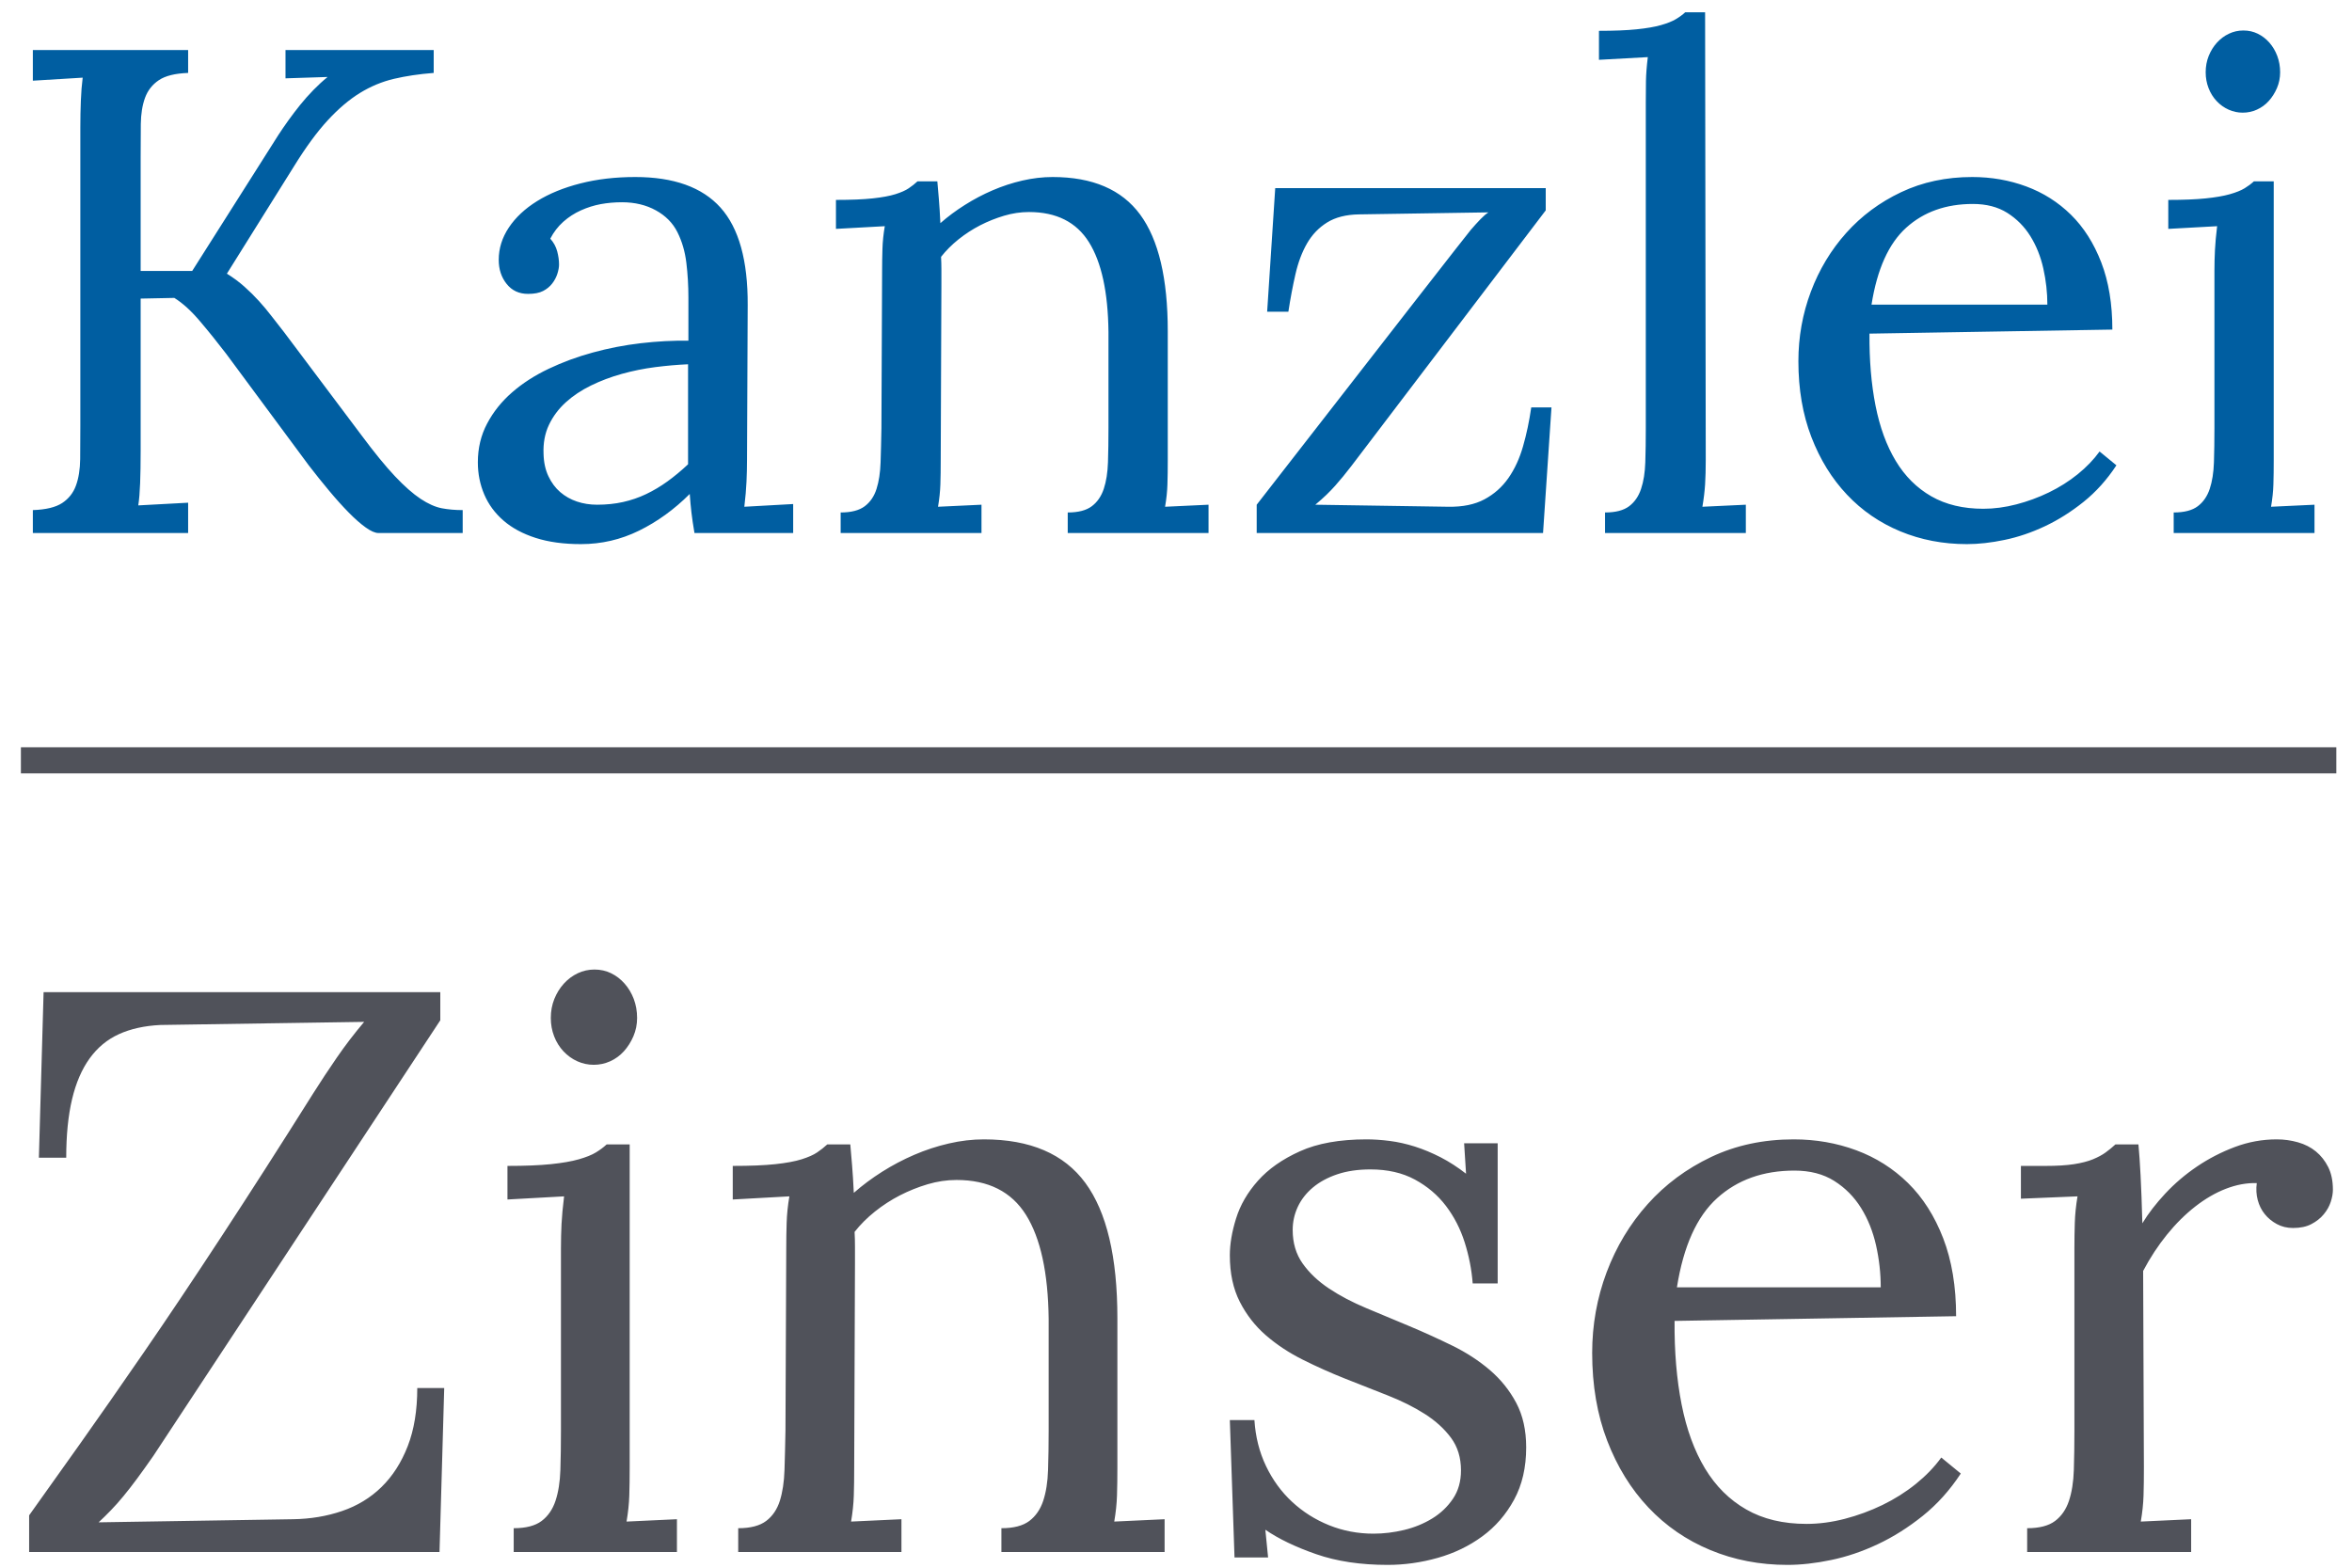 <?xml version="1.0" encoding="UTF-8"?>
<svg width="90px" height="60px" viewBox="0 0 90 60" version="1.1" xmlns="http://www.w3.org/2000/svg" xmlns:xlink="http://www.w3.org/1999/xlink">
    <!-- Generator: Sketch 41.2 (35397) - http://www.bohemiancoding.com/sketch -->
    <title>v4</title>
    <desc>Created with Sketch.</desc>
    <defs></defs>
    <g id="Page-1" stroke="none" stroke-width="1" fill="none" fill-rule="evenodd">
        <g id="v4" transform="translate(1, 0)">
            <g id="Font:-Lora">
                <path d="M0.115,57.996 C0.693,57.189 1.345,56.272 2.072,55.246 C2.799,54.22 3.614,53.052 4.515,51.743 C5.417,50.433 6.403,48.961 7.473,47.327 C8.544,45.694 9.712,43.871 10.977,41.859 C11.266,41.401 11.57,40.94 11.889,40.477 C12.207,40.014 12.556,39.558 12.935,39.11 L5.135,39.229 C4.528,39.259 4,39.376 3.551,39.58 C3.103,39.784 2.73,40.093 2.431,40.507 C2.132,40.92 1.908,41.44 1.758,42.068 C1.609,42.696 1.534,43.443 1.534,44.309 L0.488,44.309 L0.668,37.974 L15.848,37.974 L15.848,39.05 L4.866,55.724 C4.637,56.053 4.43,56.342 4.246,56.591 C4.062,56.84 3.888,57.064 3.723,57.263 C3.559,57.463 3.399,57.642 3.245,57.801 C3.091,57.961 2.934,58.115 2.774,58.264 L10.215,58.145 C10.883,58.135 11.508,58.03 12.09,57.831 C12.673,57.632 13.176,57.326 13.599,56.912 C14.023,56.499 14.356,55.978 14.601,55.351 C14.845,54.723 14.967,53.981 14.967,53.125 L15.998,53.125 L15.818,59.4 L0.115,59.4 L0.115,57.996 Z M20.465,47.776 C20.465,47.457 20.473,47.148 20.487,46.849 C20.502,46.55 20.535,46.197 20.585,45.788 L18.418,45.908 L18.418,44.623 C19.085,44.623 19.638,44.601 20.077,44.556 C20.515,44.511 20.873,44.449 21.152,44.369 C21.431,44.289 21.648,44.202 21.802,44.107 C21.957,44.013 22.094,43.911 22.213,43.801 L23.095,43.801 L23.095,56.158 C23.095,56.566 23.09,56.927 23.08,57.241 C23.07,57.555 23.035,57.886 22.975,58.235 L24.903,58.145 L24.903,59.4 L18.657,59.4 L18.657,58.489 C19.125,58.489 19.481,58.396 19.725,58.212 C19.969,58.028 20.146,57.771 20.256,57.443 C20.365,57.114 20.428,56.721 20.443,56.262 C20.458,55.804 20.465,55.301 20.465,54.753 L20.465,47.776 Z M23.379,38.96 C23.379,39.209 23.331,39.443 23.237,39.662 C23.142,39.882 23.02,40.073 22.871,40.238 C22.721,40.402 22.547,40.529 22.348,40.619 C22.148,40.708 21.939,40.753 21.72,40.753 C21.501,40.753 21.292,40.708 21.093,40.619 C20.893,40.529 20.717,40.402 20.562,40.238 C20.408,40.073 20.288,39.882 20.204,39.662 C20.119,39.443 20.077,39.209 20.077,38.96 C20.077,38.701 20.121,38.46 20.211,38.235 C20.301,38.011 20.423,37.815 20.577,37.645 C20.731,37.476 20.908,37.344 21.108,37.249 C21.307,37.155 21.521,37.107 21.75,37.107 C21.979,37.107 22.191,37.155 22.385,37.249 C22.579,37.344 22.751,37.476 22.9,37.645 C23.05,37.815 23.167,38.011 23.252,38.235 C23.336,38.46 23.379,38.701 23.379,38.96 Z M29.086,47.776 C29.086,47.457 29.091,47.133 29.101,46.804 C29.111,46.476 29.146,46.137 29.206,45.788 L27.039,45.908 L27.039,44.623 C27.707,44.623 28.25,44.601 28.668,44.556 C29.086,44.511 29.422,44.449 29.676,44.369 C29.93,44.289 30.127,44.202 30.267,44.107 C30.406,44.013 30.536,43.911 30.655,43.801 L31.537,43.801 C31.557,44.03 31.579,44.292 31.604,44.586 C31.629,44.879 31.651,45.236 31.671,45.654 C32,45.365 32.361,45.096 32.754,44.847 C33.148,44.598 33.559,44.381 33.987,44.197 C34.415,44.013 34.856,43.868 35.309,43.764 C35.763,43.659 36.208,43.607 36.647,43.607 C38.42,43.607 39.715,44.162 40.531,45.273 C41.348,46.384 41.757,48.109 41.757,50.45 L41.757,56.158 C41.757,56.566 41.752,56.927 41.742,57.241 C41.732,57.555 41.697,57.886 41.637,58.235 L43.564,58.145 L43.564,59.4 L37.319,59.4 L37.319,58.489 C37.787,58.489 38.143,58.396 38.387,58.212 C38.631,58.028 38.808,57.771 38.918,57.443 C39.027,57.114 39.09,56.721 39.104,56.262 C39.119,55.804 39.127,55.301 39.127,54.753 L39.127,50.48 C39.107,48.717 38.818,47.39 38.26,46.498 C37.702,45.607 36.816,45.161 35.601,45.161 C35.232,45.161 34.864,45.216 34.495,45.325 C34.126,45.435 33.773,45.577 33.434,45.751 C33.096,45.925 32.777,46.132 32.478,46.371 C32.179,46.61 31.92,46.869 31.701,47.148 C31.711,47.327 31.716,47.519 31.716,47.723 L31.716,48.343 L31.686,56.158 C31.686,56.566 31.681,56.927 31.671,57.241 C31.661,57.555 31.626,57.886 31.567,58.235 L33.494,58.145 L33.494,59.4 L27.248,59.4 L27.248,58.489 C27.717,58.489 28.073,58.396 28.317,58.212 C28.561,58.028 28.735,57.771 28.84,57.443 C28.944,57.114 29.004,56.721 29.019,56.262 C29.034,55.804 29.046,55.301 29.056,54.753 L29.086,47.776 Z M51.558,58.698 C51.947,58.698 52.338,58.65 52.731,58.556 C53.124,58.461 53.483,58.314 53.807,58.115 C54.131,57.916 54.394,57.664 54.599,57.36 C54.803,57.057 54.905,56.696 54.905,56.277 C54.905,55.789 54.778,55.373 54.524,55.03 C54.27,54.686 53.936,54.382 53.523,54.118 C53.11,53.854 52.636,53.618 52.103,53.408 C51.571,53.199 51.028,52.985 50.475,52.766 C49.922,52.547 49.382,52.305 48.854,52.041 C48.326,51.777 47.855,51.466 47.442,51.108 C47.028,50.749 46.695,50.321 46.441,49.823 C46.187,49.325 46.06,48.732 46.06,48.045 C46.06,47.616 46.139,47.146 46.299,46.633 C46.458,46.12 46.737,45.639 47.135,45.191 C47.534,44.742 48.069,44.366 48.742,44.063 C49.414,43.759 50.263,43.607 51.289,43.607 C51.568,43.607 51.864,43.627 52.178,43.667 C52.492,43.707 52.813,43.779 53.142,43.883 C53.471,43.988 53.799,44.125 54.128,44.294 C54.457,44.464 54.78,44.673 55.099,44.922 L55.025,43.756 L56.309,43.756 L56.309,49.12 L55.353,49.12 C55.313,48.592 55.211,48.069 55.047,47.551 C54.883,47.033 54.644,46.568 54.33,46.154 C54.016,45.741 53.62,45.405 53.142,45.146 C52.664,44.887 52.096,44.757 51.439,44.757 C50.96,44.757 50.537,44.82 50.169,44.944 C49.8,45.069 49.489,45.238 49.235,45.452 C48.981,45.666 48.789,45.913 48.659,46.192 C48.53,46.471 48.465,46.765 48.465,47.073 C48.465,47.571 48.592,48 48.846,48.358 C49.1,48.717 49.436,49.036 49.855,49.315 C50.273,49.593 50.751,49.845 51.289,50.069 C51.827,50.293 52.375,50.522 52.933,50.756 C53.491,50.99 54.038,51.24 54.576,51.503 C55.114,51.767 55.592,52.079 56.011,52.437 C56.429,52.796 56.765,53.214 57.019,53.692 C57.273,54.171 57.4,54.738 57.4,55.396 C57.4,56.163 57.246,56.83 56.937,57.398 C56.628,57.966 56.222,58.434 55.719,58.802 C55.216,59.171 54.648,59.445 54.016,59.624 C53.383,59.803 52.743,59.893 52.096,59.893 C51.06,59.893 50.149,59.756 49.362,59.482 C48.575,59.208 47.927,58.897 47.419,58.548 L47.524,59.609 L46.239,59.609 L46.06,54.35 L47.001,54.35 C47.041,54.987 47.188,55.573 47.442,56.105 C47.696,56.638 48.029,57.097 48.443,57.48 C48.856,57.864 49.329,58.162 49.862,58.377 C50.395,58.591 50.96,58.698 51.558,58.698 Z M67.665,44.802 C66.47,44.802 65.484,45.153 64.707,45.856 C63.93,46.558 63.417,47.696 63.168,49.27 L70.967,49.27 C70.967,48.732 70.907,48.196 70.788,47.664 C70.668,47.131 70.476,46.652 70.212,46.229 C69.948,45.806 69.607,45.462 69.189,45.198 C68.771,44.934 68.263,44.802 67.665,44.802 Z M73.851,50.375 L63.078,50.555 C63.068,51.73 63.158,52.796 63.347,53.752 C63.536,54.708 63.835,55.525 64.243,56.203 C64.652,56.88 65.177,57.403 65.82,57.771 C66.462,58.14 67.232,58.324 68.128,58.324 C68.606,58.324 69.094,58.259 69.592,58.13 C70.09,58 70.571,57.824 71.034,57.6 C71.497,57.375 71.923,57.106 72.312,56.793 C72.7,56.479 73.024,56.143 73.283,55.784 L74.03,56.397 C73.612,57.034 73.126,57.575 72.573,58.018 C72.02,58.461 71.448,58.822 70.855,59.101 C70.262,59.38 69.667,59.582 69.069,59.706 C68.472,59.831 67.914,59.893 67.396,59.893 C66.34,59.893 65.356,59.704 64.445,59.325 C63.534,58.947 62.744,58.404 62.077,57.697 C61.409,56.989 60.884,56.138 60.501,55.142 C60.117,54.146 59.925,53.025 59.925,51.78 C59.925,50.704 60.11,49.676 60.478,48.694 C60.847,47.713 61.37,46.844 62.047,46.087 C62.724,45.33 63.536,44.728 64.482,44.279 C65.429,43.831 66.48,43.607 67.635,43.607 C68.482,43.607 69.281,43.746 70.033,44.025 C70.785,44.304 71.445,44.723 72.013,45.28 C72.581,45.838 73.029,46.543 73.358,47.395 C73.686,48.246 73.851,49.24 73.851,50.375 Z M85.356,45.28 C84.967,45.27 84.574,45.343 84.175,45.497 C83.777,45.651 83.386,45.878 83.002,46.177 C82.619,46.476 82.258,46.834 81.919,47.253 C81.58,47.671 81.277,48.134 81.008,48.642 L81.037,56.158 C81.037,56.566 81.033,56.927 81.023,57.241 C81.013,57.555 80.978,57.886 80.918,58.235 L82.845,58.145 L82.845,59.4 L76.57,59.4 L76.57,58.489 C77.038,58.489 77.394,58.396 77.638,58.212 C77.882,58.028 78.059,57.771 78.169,57.443 C78.278,57.114 78.341,56.721 78.356,56.262 C78.37,55.804 78.378,55.301 78.378,54.753 L78.378,47.761 C78.378,47.442 78.383,47.121 78.393,46.797 C78.403,46.473 78.438,46.137 78.497,45.788 L76.331,45.878 L76.331,44.623 L77.272,44.623 C77.711,44.623 78.074,44.601 78.363,44.556 C78.652,44.511 78.893,44.449 79.088,44.369 C79.282,44.289 79.444,44.202 79.573,44.107 C79.703,44.013 79.827,43.911 79.947,43.801 L80.828,43.801 C80.858,44.12 80.886,44.516 80.91,44.989 C80.935,45.462 80.958,46.072 80.978,46.819 C81.207,46.441 81.501,46.06 81.859,45.676 C82.218,45.293 82.621,44.949 83.07,44.645 C83.518,44.342 84.001,44.093 84.519,43.898 C85.037,43.704 85.57,43.607 86.118,43.607 C86.396,43.607 86.668,43.644 86.932,43.719 C87.196,43.794 87.425,43.911 87.619,44.07 C87.813,44.229 87.97,44.429 88.09,44.668 C88.209,44.907 88.269,45.196 88.269,45.534 C88.269,45.674 88.242,45.828 88.187,45.998 C88.132,46.167 88.043,46.326 87.918,46.476 C87.794,46.625 87.637,46.75 87.447,46.849 C87.258,46.949 87.024,46.999 86.745,46.999 C86.516,46.999 86.309,46.949 86.125,46.849 C85.941,46.75 85.786,46.623 85.662,46.468 C85.537,46.314 85.448,46.135 85.393,45.93 C85.338,45.726 85.326,45.509 85.356,45.28 Z" id="Zinser" fill="#50525A"></path>
                <path d="M0.3,29.1 L87.9,29.1" id="Line" stroke="#50525A" stroke-linecap="square"></path>
                <path d="M2.074,4.88 C2.074,4.519 2.081,4.177 2.094,3.855 C2.106,3.533 2.13,3.238 2.164,2.972 L0.257,3.088 L0.257,1.915 L6.199,1.915 L6.199,2.791 C5.701,2.809 5.327,2.901 5.078,3.069 C4.829,3.236 4.652,3.462 4.549,3.745 C4.446,4.029 4.392,4.364 4.388,4.751 C4.384,5.138 4.382,5.567 4.382,6.04 L4.382,10.371 L6.354,10.371 L9.654,5.163 C9.766,4.991 9.892,4.807 10.034,4.609 C10.176,4.411 10.326,4.214 10.485,4.016 C10.644,3.818 10.814,3.627 10.995,3.442 C11.175,3.258 11.355,3.092 11.536,2.946 L9.925,2.998 L9.925,1.915 L15.596,1.915 L15.596,2.791 C15.038,2.834 14.531,2.91 14.075,3.017 C13.62,3.124 13.186,3.305 12.773,3.558 C12.361,3.812 11.951,4.16 11.542,4.603 C11.134,5.045 10.707,5.627 10.26,6.349 L7.682,10.474 C7.931,10.629 8.154,10.794 8.352,10.971 C8.55,11.147 8.734,11.329 8.906,11.518 C9.078,11.707 9.241,11.903 9.396,12.105 C9.551,12.307 9.71,12.511 9.873,12.717 L12.825,16.649 C13.323,17.319 13.753,17.846 14.114,18.228 C14.475,18.61 14.802,18.898 15.094,19.092 C15.386,19.285 15.657,19.405 15.906,19.453 C16.155,19.5 16.421,19.523 16.705,19.523 L16.705,20.4 L13.482,20.4 C13.354,20.4 13.19,20.329 12.993,20.187 C12.795,20.046 12.578,19.854 12.342,19.614 C12.105,19.373 11.856,19.096 11.594,18.782 C11.332,18.469 11.072,18.144 10.814,17.809 L7.656,13.542 C7.321,13.104 6.986,12.687 6.65,12.292 C6.315,11.896 5.989,11.6 5.671,11.402 L4.382,11.428 L4.382,17.255 C4.382,17.736 4.375,18.148 4.362,18.492 C4.349,18.836 4.326,19.12 4.291,19.343 L6.199,19.24 L6.199,20.4 L0.257,20.4 L0.257,19.523 C0.755,19.506 1.129,19.416 1.378,19.253 C1.627,19.089 1.804,18.866 1.907,18.582 C2.01,18.299 2.063,17.962 2.068,17.571 C2.072,17.179 2.074,16.752 2.074,16.288 L2.074,4.88 Z M25.329,13.942 C24.925,13.959 24.506,13.996 24.072,14.051 C23.638,14.107 23.213,14.193 22.796,14.309 C22.379,14.425 21.986,14.573 21.616,14.754 C21.247,14.934 20.925,15.149 20.65,15.398 C20.375,15.648 20.16,15.936 20.005,16.262 C19.85,16.589 19.782,16.958 19.799,17.371 C19.807,17.697 19.87,17.983 19.986,18.228 C20.102,18.473 20.252,18.675 20.437,18.834 C20.622,18.993 20.834,19.113 21.075,19.195 C21.316,19.276 21.573,19.317 21.848,19.317 C22.201,19.317 22.532,19.283 22.841,19.214 C23.15,19.145 23.445,19.044 23.724,18.911 C24.003,18.778 24.274,18.617 24.536,18.428 C24.798,18.239 25.062,18.02 25.329,17.77 L25.329,13.942 Z M18.084,9.946 C18.084,9.507 18.213,9.095 18.471,8.708 C18.729,8.321 19.09,7.984 19.554,7.696 C20.018,7.408 20.57,7.183 21.21,7.02 C21.851,6.856 22.549,6.775 23.305,6.775 C24.783,6.775 25.872,7.166 26.573,7.948 C27.273,8.73 27.619,9.971 27.611,11.673 L27.585,17.603 C27.585,17.878 27.578,18.155 27.565,18.434 C27.553,18.713 27.525,19.034 27.482,19.395 L29.351,19.291 L29.351,20.4 L25.574,20.4 C25.522,20.099 25.484,19.837 25.458,19.614 C25.432,19.39 25.411,19.154 25.393,18.905 C24.8,19.498 24.154,19.966 23.453,20.31 C22.753,20.654 22.012,20.825 21.23,20.825 C20.568,20.825 19.99,20.746 19.496,20.587 C19.002,20.428 18.591,20.207 18.265,19.923 C17.938,19.639 17.693,19.306 17.53,18.924 C17.367,18.542 17.285,18.131 17.285,17.693 C17.285,17.152 17.403,16.657 17.64,16.211 C17.876,15.764 18.194,15.366 18.594,15.018 C18.993,14.67 19.459,14.369 19.992,14.116 C20.525,13.862 21.09,13.654 21.687,13.491 C22.285,13.327 22.895,13.209 23.518,13.136 C24.141,13.063 24.749,13.031 25.342,13.039 L25.342,11.389 C25.342,10.934 25.316,10.491 25.264,10.062 C25.213,9.632 25.099,9.241 24.923,8.889 C24.747,8.536 24.472,8.257 24.098,8.051 C23.724,7.845 23.292,7.741 22.802,7.741 C22.519,7.741 22.248,7.765 21.99,7.812 C21.732,7.86 21.479,7.939 21.23,8.051 C20.98,8.163 20.755,8.309 20.553,8.489 C20.351,8.67 20.186,8.884 20.057,9.134 C20.186,9.28 20.274,9.441 20.321,9.617 C20.368,9.793 20.392,9.963 20.392,10.126 C20.392,10.229 20.37,10.347 20.327,10.481 C20.284,10.614 20.218,10.738 20.128,10.854 C20.037,10.971 19.921,11.065 19.779,11.138 C19.638,11.211 19.446,11.248 19.206,11.248 C18.862,11.248 18.589,11.121 18.387,10.867 C18.185,10.614 18.084,10.307 18.084,9.946 Z M32.754,10.371 C32.754,10.096 32.758,9.817 32.767,9.533 C32.775,9.25 32.805,8.957 32.857,8.657 L30.988,8.76 L30.988,7.651 C31.564,7.651 32.032,7.632 32.393,7.593 C32.754,7.554 33.044,7.501 33.263,7.432 C33.482,7.363 33.652,7.288 33.772,7.206 C33.893,7.125 34.004,7.037 34.107,6.942 L34.868,6.942 C34.885,7.14 34.904,7.365 34.926,7.619 C34.947,7.872 34.967,8.18 34.984,8.541 C35.268,8.291 35.579,8.059 35.919,7.845 C36.258,7.63 36.612,7.443 36.982,7.284 C37.352,7.125 37.732,7 38.123,6.91 C38.514,6.82 38.898,6.775 39.277,6.775 C40.806,6.775 41.923,7.254 42.628,8.212 C43.333,9.17 43.685,10.659 43.685,12.679 L43.685,17.603 C43.685,17.955 43.681,18.267 43.672,18.537 C43.664,18.808 43.634,19.094 43.582,19.395 L45.245,19.317 L45.245,20.4 L39.857,20.4 L39.857,19.614 C40.261,19.614 40.568,19.534 40.778,19.375 C40.989,19.216 41.141,18.995 41.236,18.711 C41.33,18.428 41.384,18.088 41.397,17.693 C41.41,17.298 41.416,16.864 41.416,16.391 L41.416,12.704 C41.399,11.183 41.15,10.038 40.669,9.269 C40.187,8.5 39.423,8.115 38.374,8.115 C38.056,8.115 37.738,8.162 37.42,8.257 C37.102,8.352 36.797,8.474 36.505,8.624 C36.213,8.775 35.938,8.953 35.68,9.159 C35.422,9.366 35.199,9.589 35.01,9.83 C35.018,9.984 35.023,10.15 35.023,10.326 L35.023,10.861 L34.997,17.603 C34.997,17.955 34.993,18.267 34.984,18.537 C34.975,18.808 34.945,19.094 34.894,19.395 L36.557,19.317 L36.557,20.4 L31.168,20.4 L31.168,19.614 C31.572,19.614 31.879,19.534 32.09,19.375 C32.301,19.216 32.451,18.995 32.541,18.711 C32.631,18.428 32.683,18.088 32.696,17.693 C32.709,17.298 32.72,16.864 32.728,16.391 L32.754,10.371 Z M47.088,20.4 L47.088,19.317 C52.416,12.459 55.147,8.953 55.28,8.798 C55.413,8.644 55.538,8.506 55.654,8.386 C55.77,8.266 55.871,8.18 55.957,8.128 L50.994,8.205 C50.504,8.214 50.1,8.317 49.782,8.515 C49.464,8.713 49.209,8.979 49.015,9.314 C48.822,9.649 48.674,10.042 48.571,10.494 C48.468,10.945 48.377,11.424 48.3,11.931 L47.488,11.931 L47.797,7.2 L58.148,7.2 L58.148,8.051 L50.711,17.835 C50.599,17.981 50.494,18.114 50.395,18.234 C50.296,18.355 50.195,18.473 50.092,18.589 C49.989,18.705 49.877,18.821 49.757,18.937 C49.636,19.053 49.495,19.18 49.331,19.317 L54.423,19.395 C54.973,19.403 55.433,19.309 55.802,19.111 C56.172,18.913 56.477,18.643 56.718,18.299 C56.958,17.955 57.145,17.551 57.278,17.087 C57.412,16.623 57.517,16.125 57.594,15.592 L58.368,15.592 L58.045,20.4 L47.088,20.4 Z M61.977,3.9 C61.977,3.625 61.979,3.359 61.983,3.101 C61.988,2.843 62.011,2.538 62.054,2.186 L60.185,2.289 L60.185,1.18 C60.761,1.18 61.24,1.161 61.622,1.122 C62.005,1.083 62.316,1.03 62.557,0.961 C62.798,0.892 62.987,0.817 63.124,0.735 C63.262,0.654 63.382,0.566 63.485,0.471 L64.246,0.471 L64.271,17.603 C64.271,17.955 64.263,18.267 64.246,18.537 C64.229,18.808 64.194,19.094 64.143,19.395 L65.805,19.317 L65.805,20.4 L60.417,20.4 L60.417,19.614 C60.821,19.614 61.128,19.534 61.339,19.375 C61.549,19.216 61.702,18.995 61.796,18.711 C61.891,18.428 61.945,18.088 61.958,17.693 C61.971,17.298 61.977,16.864 61.977,16.391 L61.977,3.9 Z M74.494,7.806 C73.462,7.806 72.612,8.109 71.941,8.715 C71.271,9.321 70.829,10.302 70.614,11.66 L77.343,11.66 C77.343,11.196 77.291,10.734 77.188,10.274 C77.085,9.815 76.919,9.402 76.692,9.037 C76.464,8.672 76.17,8.375 75.809,8.147 C75.448,7.92 75.009,7.806 74.494,7.806 Z M79.83,12.614 L70.536,12.769 C70.528,13.783 70.605,14.702 70.768,15.527 C70.932,16.352 71.189,17.057 71.542,17.641 C71.894,18.226 72.347,18.677 72.902,18.995 C73.456,19.313 74.12,19.472 74.893,19.472 C75.306,19.472 75.727,19.416 76.157,19.304 C76.586,19.193 77.001,19.04 77.401,18.847 C77.8,18.653 78.168,18.421 78.503,18.151 C78.838,17.88 79.117,17.59 79.341,17.28 L79.985,17.809 C79.624,18.359 79.205,18.825 78.728,19.208 C78.251,19.59 77.757,19.902 77.246,20.142 C76.735,20.383 76.221,20.557 75.705,20.664 C75.19,20.772 74.709,20.825 74.262,20.825 C73.351,20.825 72.502,20.662 71.716,20.336 C70.929,20.009 70.248,19.541 69.673,18.93 C69.097,18.32 68.644,17.586 68.313,16.726 C67.982,15.867 67.816,14.9 67.816,13.826 C67.816,12.898 67.975,12.01 68.293,11.164 C68.611,10.317 69.062,9.568 69.647,8.914 C70.231,8.261 70.932,7.741 71.748,7.355 C72.564,6.968 73.471,6.775 74.468,6.775 C75.198,6.775 75.888,6.895 76.537,7.136 C77.186,7.376 77.755,7.737 78.245,8.218 C78.735,8.7 79.121,9.308 79.405,10.042 C79.689,10.777 79.83,11.634 79.83,12.614 Z M83.736,10.371 C83.736,10.096 83.743,9.83 83.756,9.572 C83.769,9.314 83.796,9.009 83.839,8.657 L81.97,8.76 L81.97,7.651 C82.546,7.651 83.023,7.632 83.401,7.593 C83.779,7.554 84.089,7.501 84.329,7.432 C84.57,7.363 84.757,7.288 84.89,7.206 C85.023,7.125 85.141,7.037 85.245,6.942 L86.005,6.942 L86.005,17.603 C86.005,17.955 86.001,18.267 85.992,18.537 C85.984,18.808 85.954,19.094 85.902,19.395 L87.565,19.317 L87.565,20.4 L82.177,20.4 L82.177,19.614 C82.58,19.614 82.888,19.534 83.098,19.375 C83.309,19.216 83.461,18.995 83.556,18.711 C83.65,18.428 83.704,18.088 83.717,17.693 C83.73,17.298 83.736,16.864 83.736,16.391 L83.736,10.371 Z M86.25,2.766 C86.25,2.98 86.209,3.182 86.128,3.371 C86.046,3.561 85.941,3.726 85.812,3.868 C85.683,4.01 85.532,4.119 85.361,4.196 C85.189,4.274 85.008,4.312 84.819,4.312 C84.63,4.312 84.45,4.274 84.278,4.196 C84.106,4.119 83.953,4.01 83.82,3.868 C83.687,3.726 83.584,3.561 83.511,3.371 C83.438,3.182 83.401,2.98 83.401,2.766 C83.401,2.542 83.44,2.334 83.517,2.14 C83.595,1.947 83.7,1.777 83.833,1.631 C83.966,1.485 84.119,1.371 84.291,1.29 C84.463,1.208 84.647,1.167 84.845,1.167 C85.043,1.167 85.225,1.208 85.393,1.29 C85.56,1.371 85.709,1.485 85.838,1.631 C85.966,1.777 86.067,1.947 86.14,2.14 C86.213,2.334 86.25,2.542 86.25,2.766 Z" id="Kanzlei" fill="#005EA1"></path>
            </g>
        </g>
    </g>
</svg>